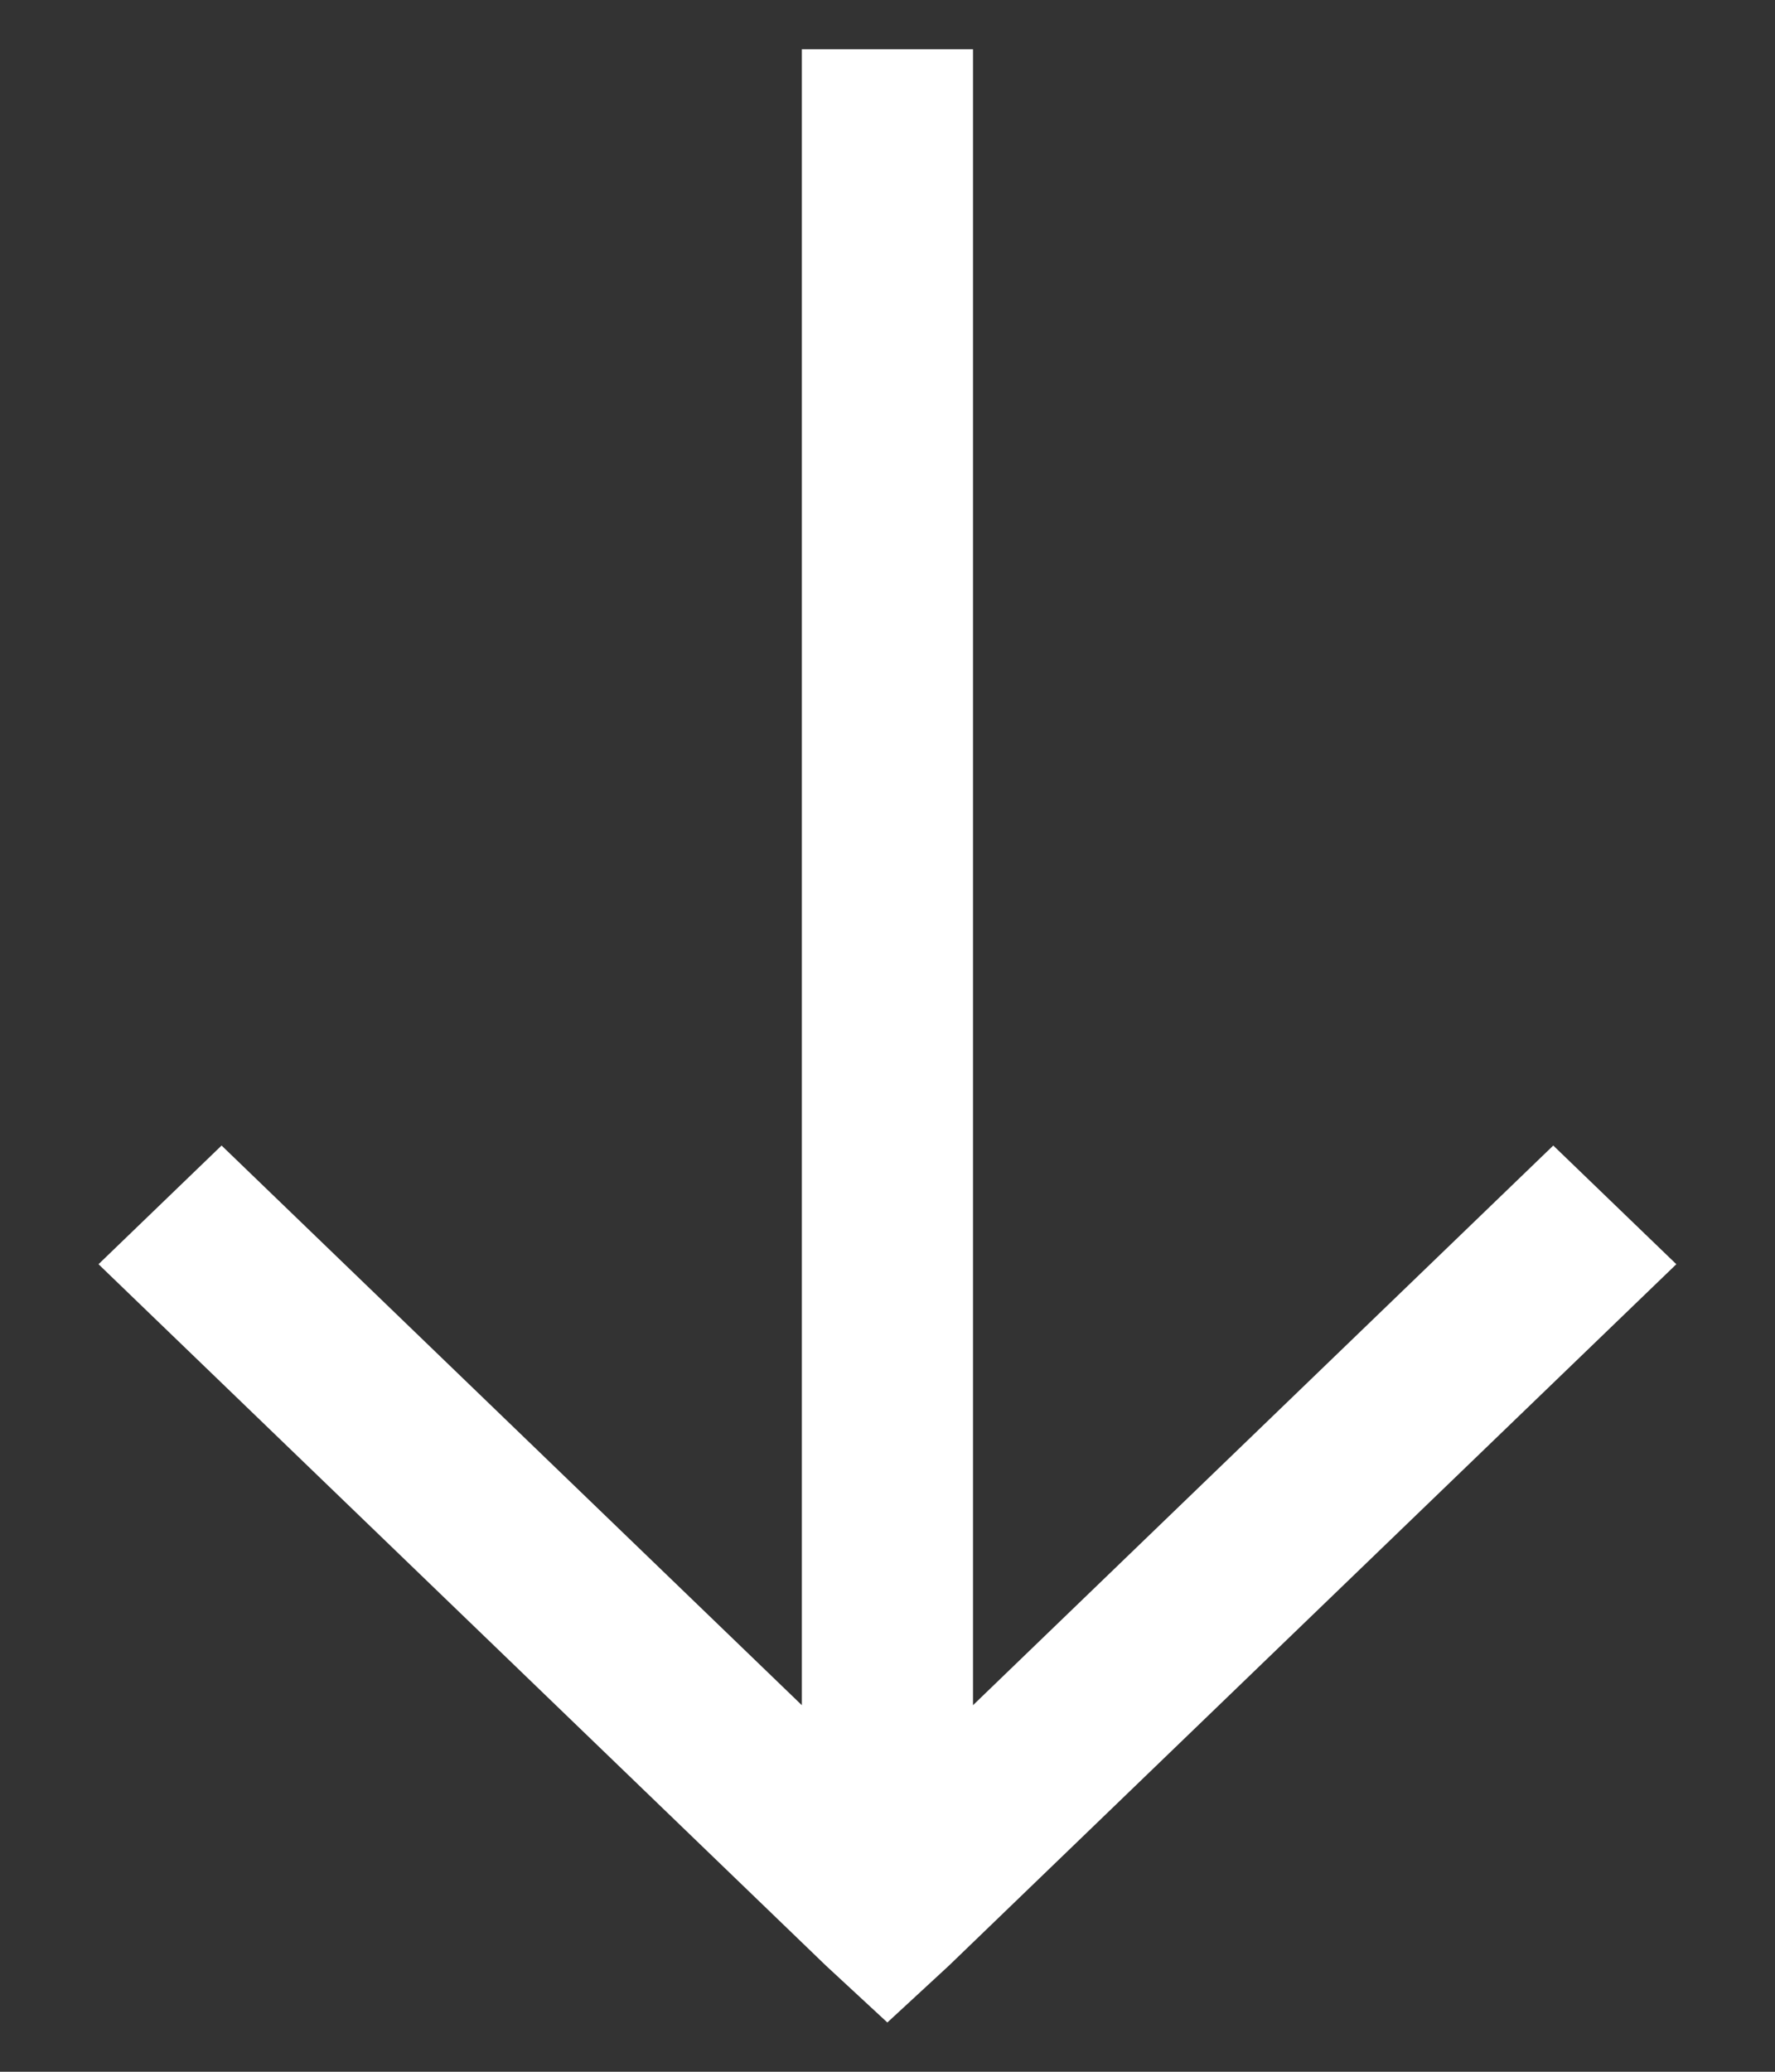 <svg width="12" height="14" viewBox="0 0 12 14" fill="none" xmlns="http://www.w3.org/2000/svg">
<rect x="0" y="0" width="12" height="14" fill="#333333" stroke="none"/>
<path d="M5.421 0.333V11.523L1.498 7.741L0.666 8.543L5.584 13.283L5.999 13.667L6.415 13.283L11.333 8.543L10.501 7.741L6.578 11.523V0.333H5.421Z" fill="white"/>
</svg>
